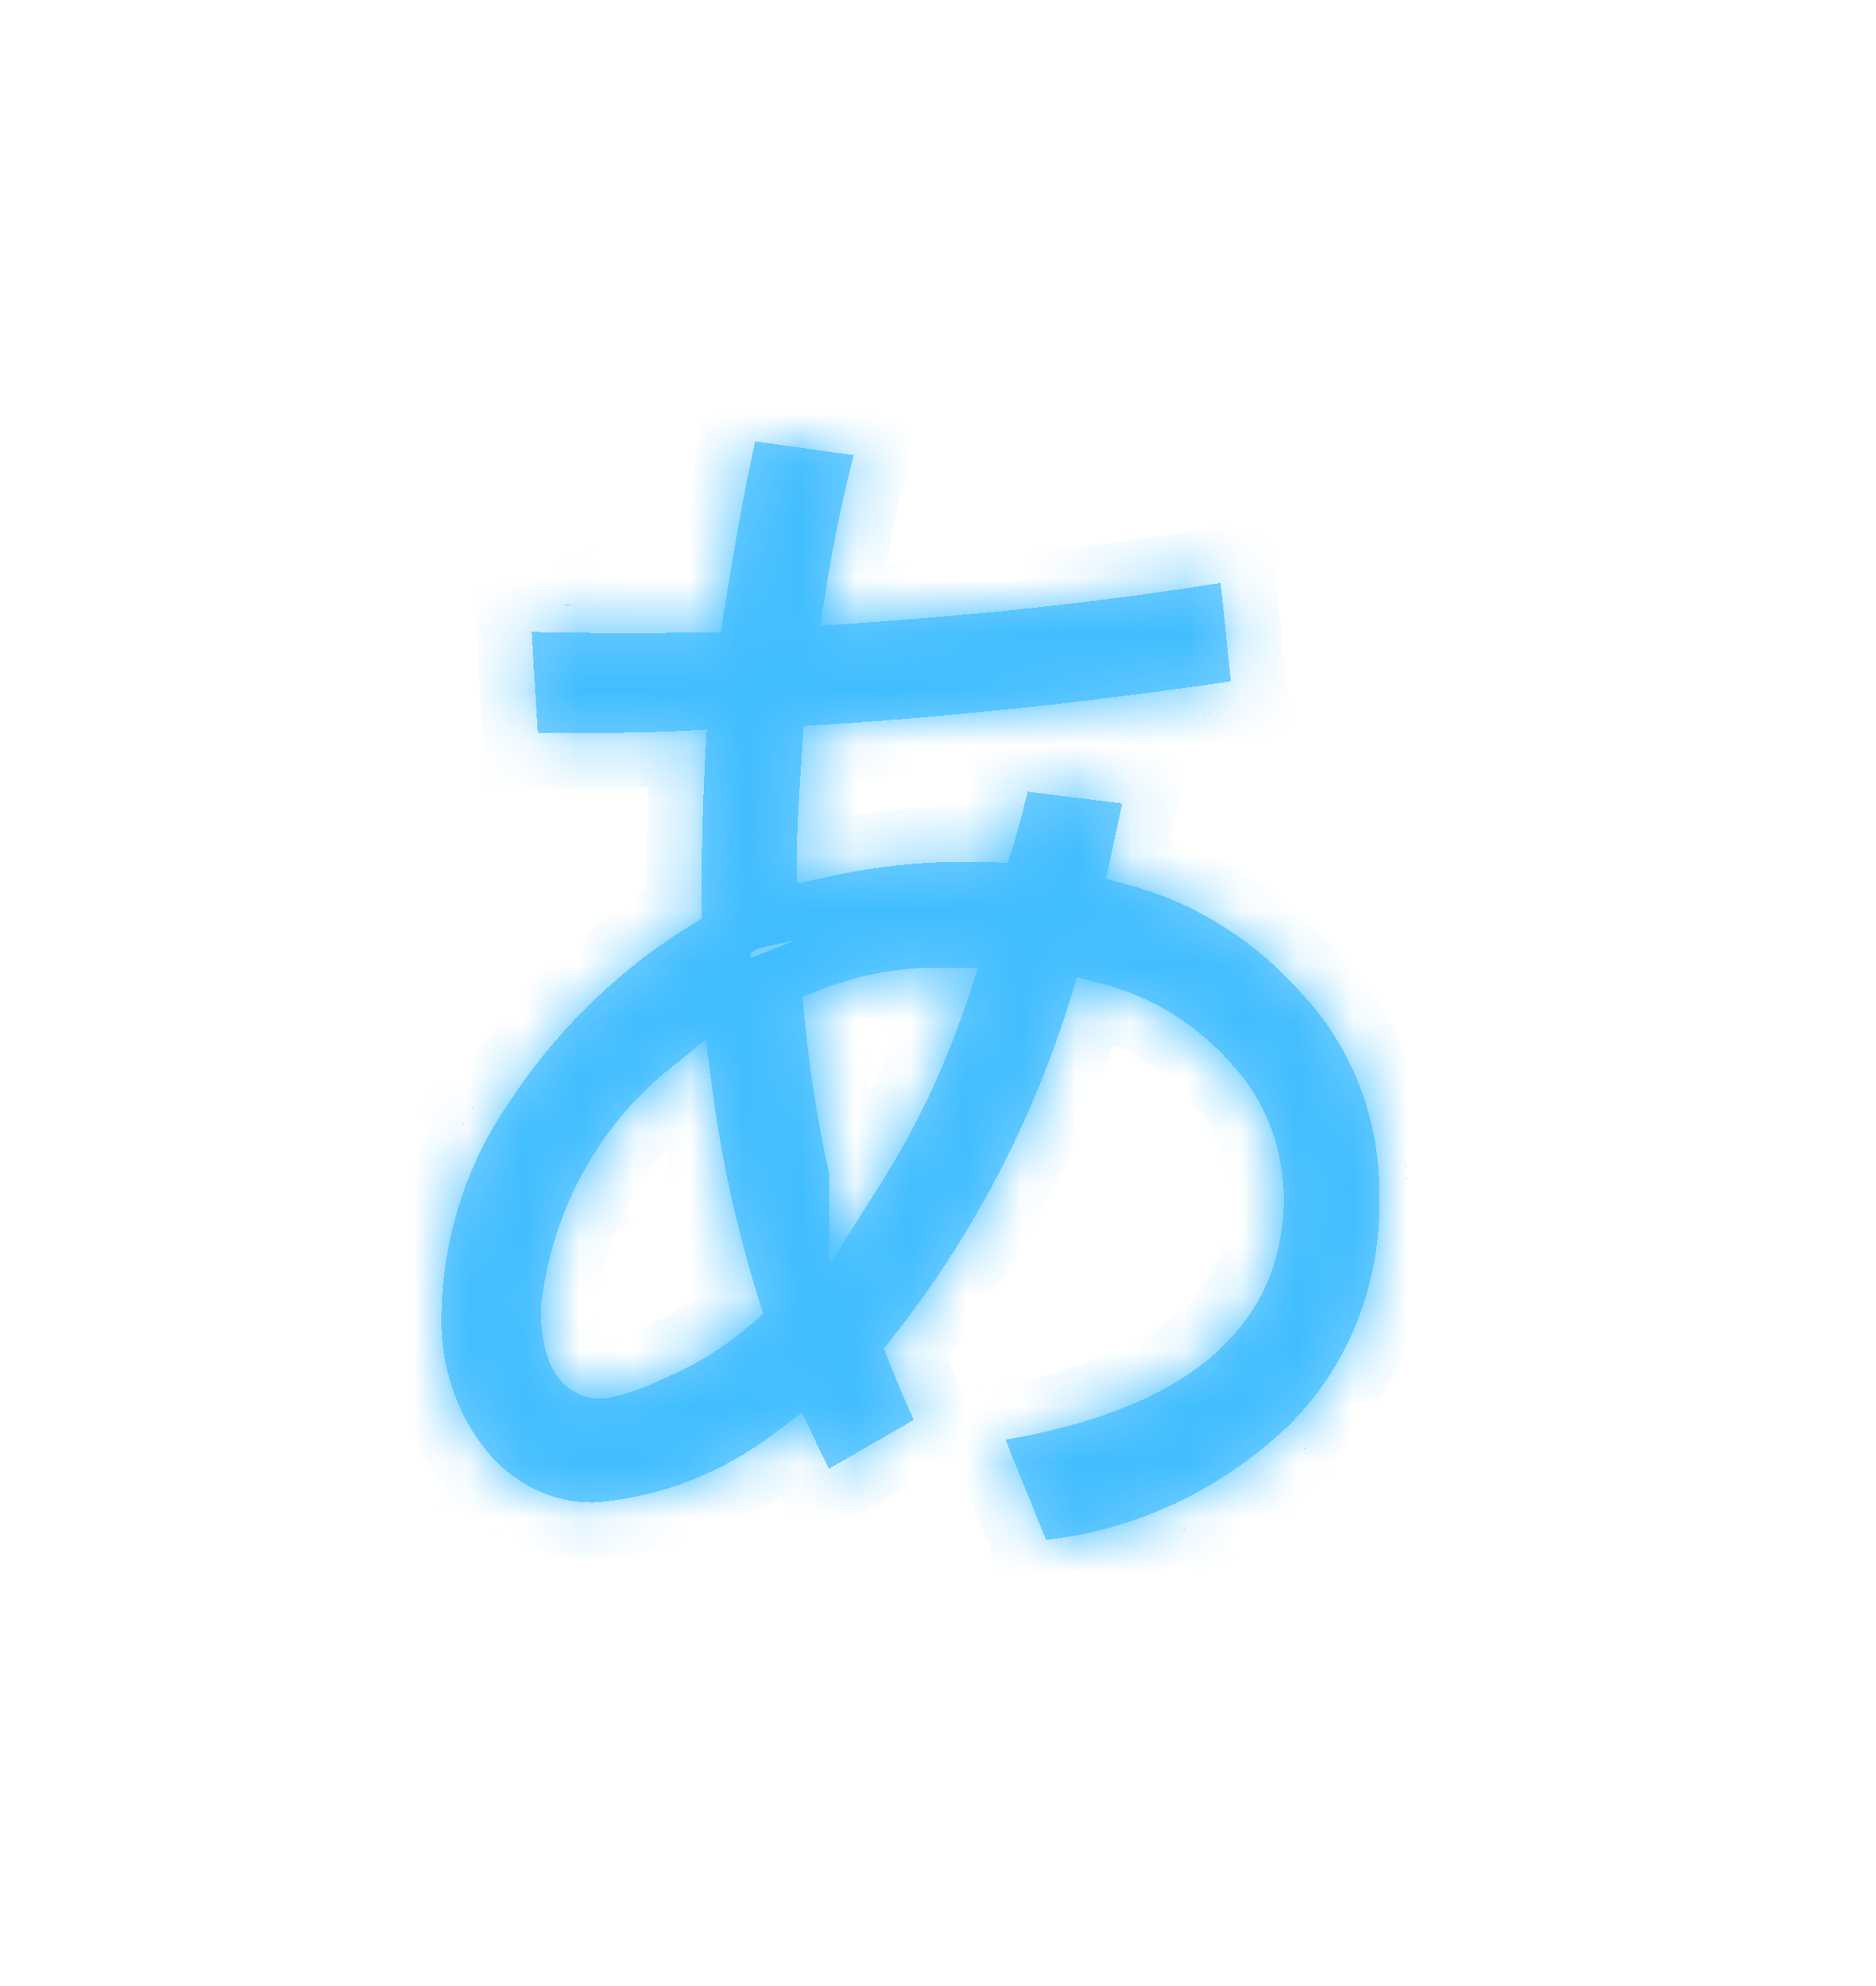 <?xml version="1.0" encoding="utf-8"?>
<svg xmlns="http://www.w3.org/2000/svg" fill="none" height="100%" overflow="visible" preserveAspectRatio="none" style="display: block;" viewBox="0 0 34 36" width="100%">
<g filter="url(#filter0_d_0_1207)" id="Subtract">
<mask fill="white" id="path-1-inside-1_0_1207">
<path d="M13.257 23.651C13.202 23.698 13.147 23.744 13.091 23.788L12.92 23.917C12.978 23.875 13.035 23.832 13.091 23.788L13.257 23.651Z"/>
<path d="M10.754 22.01L10.857 21.78C10.817 21.864 10.779 21.949 10.743 22.035C10.747 22.027 10.75 22.018 10.754 22.01Z"/>
<path clip-rule="evenodd" d="M15.473 8.25C15.264 9.064 15.093 9.89 14.963 10.723L14.866 11.341L15.49 11.299C17.93 11.133 20.13 10.889 22.123 10.565L22.308 12.35C19.84 12.713 17.411 12.976 15.002 13.133L14.562 13.162L14.535 13.601C14.492 14.294 14.445 14.907 14.445 15.395V16.015L15.052 15.883C15.984 15.681 16.934 15.595 17.884 15.626L18.265 15.639L18.378 15.275C18.461 15.008 18.542 14.7 18.623 14.351L20.34 14.563L20.145 15.466L20.045 15.929L20.501 16.054C21.696 16.382 22.784 17.075 23.633 18.055L23.638 18.06L23.643 18.065C24.08 18.541 24.427 19.109 24.661 19.735C24.895 20.362 25.01 21.034 24.999 21.711V21.727C25.012 22.508 24.869 23.283 24.58 23.997C24.292 24.709 23.866 25.344 23.334 25.859C22.102 27.024 20.571 27.736 18.958 27.912L18.223 26.098C19.708 25.839 20.9 25.402 21.755 24.754C22.753 23.997 23.267 22.971 23.267 21.719C23.265 20.888 22.982 20.081 22.466 19.452L22.359 19.329C21.725 18.593 20.899 18.07 19.98 17.834L19.521 17.716L19.379 18.169C18.683 20.386 17.602 22.439 16.197 24.218L16.02 24.442L16.124 24.709C16.259 25.057 16.406 25.4 16.562 25.737L15.026 26.623C14.934 26.447 14.859 26.294 14.799 26.165L14.538 25.602L14.043 25.977C13.069 26.717 11.929 27.151 10.748 27.235C10.39 27.237 10.035 27.158 9.705 27C9.371 26.84 9.069 26.602 8.821 26.302C8.269 25.625 7.973 24.739 8.002 23.825V23.818C8.026 22.47 8.433 21.165 9.162 20.079L9.166 20.072C10.034 18.729 11.165 17.612 12.476 16.799L12.713 16.652V16.374C12.713 15.496 12.734 14.633 12.778 13.777L12.807 13.225L12.254 13.253C11.736 13.279 10.902 13.291 9.748 13.294L9.634 11.455C10.576 11.478 11.579 11.482 12.643 11.465L13.062 11.458L13.129 11.043C13.331 9.771 13.518 8.758 13.687 8L15.473 8.25ZM12.098 19.405C11.467 19.916 10.94 20.557 10.547 21.288C10.154 22.019 9.902 22.825 9.805 23.66L9.802 23.689V23.718C9.802 24.124 9.853 24.506 10.01 24.804C10.092 24.96 10.21 25.103 10.372 25.206C10.537 25.31 10.719 25.355 10.901 25.355H10.952L11.002 25.345C11.359 25.271 11.706 25.151 12.034 24.985C12.593 24.752 13.115 24.431 13.582 24.031L13.832 23.817L13.734 23.503C13.353 22.275 13.076 21.011 12.908 19.729L12.792 18.842L12.098 19.405ZM17.041 17.541C16.31 17.531 15.582 17.664 14.896 17.932L14.546 18.068L14.581 18.443C14.669 19.392 14.818 20.334 15.024 21.262V22.936L15.945 21.481C16.592 20.462 17.117 19.359 17.508 18.2L17.728 17.55L17.041 17.541Z" fill-rule="evenodd"/>
<path d="M21.956 27.479C21.854 27.535 21.75 27.589 21.646 27.641L21.328 27.788C21.434 27.741 21.541 27.692 21.646 27.641L21.956 27.479Z"/>
<path d="M23.678 26.223C23.327 26.554 22.953 26.852 22.56 27.113C22.658 27.048 22.754 26.981 22.85 26.911C23.137 26.701 23.415 26.471 23.678 26.223Z"/>
<path d="M8.548 26.75C8.61 26.817 8.675 26.88 8.741 26.941C8.716 26.919 8.691 26.896 8.667 26.872L8.548 26.75Z"/>
<path d="M25.414 20.619C25.461 20.89 25.489 21.165 25.497 21.441L25.499 21.719C25.502 21.534 25.496 21.349 25.482 21.166C25.474 21.074 25.465 20.983 25.454 20.892C25.443 20.801 25.43 20.709 25.414 20.619Z"/>
<path d="M8.604 20.023C8.491 20.204 8.389 20.39 8.293 20.581C8.349 20.469 8.407 20.358 8.469 20.249L8.604 20.023Z"/>
<path d="M22.855 12.775C22.493 12.831 22.131 12.883 21.77 12.934C21.801 12.929 21.833 12.925 21.865 12.921L22.855 12.775Z"/>
<path d="M9.102 10.94C9.646 10.959 10.213 10.971 10.802 10.975L9.935 10.963C9.651 10.957 9.374 10.95 9.102 10.94Z"/>
</mask>
<path d="M13.257 23.651C13.202 23.698 13.147 23.744 13.091 23.788L12.92 23.917C12.978 23.875 13.035 23.832 13.091 23.788L13.257 23.651Z" fill="#41BDFF" fill-opacity="0.7" shape-rendering="crispEdges"/>
<path d="M10.754 22.01L10.857 21.78C10.817 21.864 10.779 21.949 10.743 22.035C10.747 22.027 10.75 22.018 10.754 22.01Z" fill="#41BDFF" fill-opacity="0.7" shape-rendering="crispEdges"/>
<path clip-rule="evenodd" d="M15.473 8.25C15.264 9.064 15.093 9.89 14.963 10.723L14.866 11.341L15.49 11.299C17.93 11.133 20.13 10.889 22.123 10.565L22.308 12.35C19.84 12.713 17.411 12.976 15.002 13.133L14.562 13.162L14.535 13.601C14.492 14.294 14.445 14.907 14.445 15.395V16.015L15.052 15.883C15.984 15.681 16.934 15.595 17.884 15.626L18.265 15.639L18.378 15.275C18.461 15.008 18.542 14.7 18.623 14.351L20.34 14.563L20.145 15.466L20.045 15.929L20.501 16.054C21.696 16.382 22.784 17.075 23.633 18.055L23.638 18.06L23.643 18.065C24.08 18.541 24.427 19.109 24.661 19.735C24.895 20.362 25.01 21.034 24.999 21.711V21.727C25.012 22.508 24.869 23.283 24.58 23.997C24.292 24.709 23.866 25.344 23.334 25.859C22.102 27.024 20.571 27.736 18.958 27.912L18.223 26.098C19.708 25.839 20.9 25.402 21.755 24.754C22.753 23.997 23.267 22.971 23.267 21.719C23.265 20.888 22.982 20.081 22.466 19.452L22.359 19.329C21.725 18.593 20.899 18.07 19.98 17.834L19.521 17.716L19.379 18.169C18.683 20.386 17.602 22.439 16.197 24.218L16.02 24.442L16.124 24.709C16.259 25.057 16.406 25.4 16.562 25.737L15.026 26.623C14.934 26.447 14.859 26.294 14.799 26.165L14.538 25.602L14.043 25.977C13.069 26.717 11.929 27.151 10.748 27.235C10.39 27.237 10.035 27.158 9.705 27C9.371 26.84 9.069 26.602 8.821 26.302C8.269 25.625 7.973 24.739 8.002 23.825V23.818C8.026 22.47 8.433 21.165 9.162 20.079L9.166 20.072C10.034 18.729 11.165 17.612 12.476 16.799L12.713 16.652V16.374C12.713 15.496 12.734 14.633 12.778 13.777L12.807 13.225L12.254 13.253C11.736 13.279 10.902 13.291 9.748 13.294L9.634 11.455C10.576 11.478 11.579 11.482 12.643 11.465L13.062 11.458L13.129 11.043C13.331 9.771 13.518 8.758 13.687 8L15.473 8.25ZM12.098 19.405C11.467 19.916 10.94 20.557 10.547 21.288C10.154 22.019 9.902 22.825 9.805 23.66L9.802 23.689V23.718C9.802 24.124 9.853 24.506 10.01 24.804C10.092 24.96 10.21 25.103 10.372 25.206C10.537 25.31 10.719 25.355 10.901 25.355H10.952L11.002 25.345C11.359 25.271 11.706 25.151 12.034 24.985C12.593 24.752 13.115 24.431 13.582 24.031L13.832 23.817L13.734 23.503C13.353 22.275 13.076 21.011 12.908 19.729L12.792 18.842L12.098 19.405ZM17.041 17.541C16.31 17.531 15.582 17.664 14.896 17.932L14.546 18.068L14.581 18.443C14.669 19.392 14.818 20.334 15.024 21.262V22.936L15.945 21.481C16.592 20.462 17.117 19.359 17.508 18.2L17.728 17.55L17.041 17.541Z" fill="#41BDFF" fill-opacity="0.7" fill-rule="evenodd" shape-rendering="crispEdges"/>
<path d="M21.956 27.479C21.854 27.535 21.75 27.589 21.646 27.641L21.328 27.788C21.434 27.741 21.541 27.692 21.646 27.641L21.956 27.479Z" fill="#41BDFF" fill-opacity="0.7" shape-rendering="crispEdges"/>
<path d="M23.678 26.223C23.327 26.554 22.953 26.852 22.56 27.113C22.658 27.048 22.754 26.981 22.85 26.911C23.137 26.701 23.415 26.471 23.678 26.223Z" fill="#41BDFF" fill-opacity="0.7" shape-rendering="crispEdges"/>
<path d="M8.548 26.75C8.61 26.817 8.675 26.88 8.741 26.941C8.716 26.919 8.691 26.896 8.667 26.872L8.548 26.75Z" fill="#41BDFF" fill-opacity="0.7" shape-rendering="crispEdges"/>
<path d="M25.414 20.619C25.461 20.89 25.489 21.165 25.497 21.441L25.499 21.719C25.502 21.534 25.496 21.349 25.482 21.166C25.474 21.074 25.465 20.983 25.454 20.892C25.443 20.801 25.43 20.709 25.414 20.619Z" fill="#41BDFF" fill-opacity="0.7" shape-rendering="crispEdges"/>
<path d="M8.604 20.023C8.491 20.204 8.389 20.39 8.293 20.581C8.349 20.469 8.407 20.358 8.469 20.249L8.604 20.023Z" fill="#41BDFF" fill-opacity="0.7" shape-rendering="crispEdges"/>
<path d="M22.855 12.775C22.493 12.831 22.131 12.883 21.77 12.934C21.801 12.929 21.833 12.925 21.865 12.921L22.855 12.775Z" fill="#41BDFF" fill-opacity="0.7" shape-rendering="crispEdges"/>
<path d="M9.102 10.94C9.646 10.959 10.213 10.971 10.802 10.975L9.935 10.963C9.651 10.957 9.374 10.95 9.102 10.94Z" fill="#41BDFF" fill-opacity="0.7" shape-rendering="crispEdges"/>
<path d="M10.351 23.378L10.843 23.463L10.843 23.463L10.351 23.378ZM23.985 25.896L23.611 25.565C23.515 25.674 23.424 25.773 23.33 25.863L23.678 26.223L24.025 26.582C24.146 26.465 24.257 26.344 24.36 26.228L23.985 25.896ZM18.728 25.489L18.62 25.001C18.55 25.017 18.498 25.025 18.404 25.044L18.503 25.534L18.602 26.024C18.66 26.013 18.758 25.995 18.836 25.977L18.728 25.489ZM19.257 25.358L19.125 24.876C19.117 24.878 19.108 24.881 19.09 24.885C19.075 24.888 19.052 24.894 19.027 24.9L19.154 25.384L19.281 25.867C19.291 25.865 19.302 25.862 19.321 25.858C19.338 25.854 19.363 25.848 19.389 25.841L19.257 25.358ZM19.777 25.201L19.618 24.727C19.621 24.726 19.622 24.726 19.611 24.729C19.605 24.731 19.586 24.736 19.566 24.743L19.723 25.218L19.879 25.693C19.878 25.693 19.877 25.693 19.889 25.69C19.897 25.688 19.916 25.682 19.937 25.675L19.777 25.201ZM20.253 25.023L20.062 24.56C20.027 24.575 19.993 24.589 19.959 24.602L20.142 25.067L20.325 25.533C20.365 25.517 20.405 25.501 20.444 25.485L20.253 25.023ZM20.439 24.942L20.234 24.486C20.229 24.489 20.224 24.491 20.22 24.493C20.216 24.494 20.212 24.496 20.211 24.497C20.206 24.499 20.207 24.499 20.209 24.498L20.411 24.955L20.613 25.412C20.625 25.407 20.635 25.402 20.639 25.401C20.645 25.398 20.644 25.398 20.643 25.399L20.439 24.942ZM20.646 24.846L20.425 24.397C20.419 24.4 20.413 24.403 20.41 24.404C20.407 24.406 20.407 24.406 20.407 24.406L20.626 24.855L20.845 25.305C20.852 25.302 20.858 25.299 20.861 25.297C20.865 25.295 20.866 25.294 20.866 25.294L20.646 24.846ZM10.718 24.822L10.897 24.355C10.886 24.351 10.878 24.348 10.873 24.347C10.87 24.346 10.868 24.345 10.867 24.345C10.866 24.345 10.866 24.344 10.865 24.344C10.865 24.344 10.865 24.344 10.865 24.344C10.865 24.344 10.865 24.344 10.866 24.344C10.866 24.345 10.867 24.345 10.867 24.345C10.869 24.345 10.871 24.346 10.874 24.347C10.879 24.349 10.888 24.352 10.898 24.357L10.701 24.816L10.504 25.276C10.517 25.282 10.529 25.286 10.537 25.289C10.545 25.292 10.552 25.294 10.554 25.295C10.555 25.295 10.555 25.295 10.556 25.295C10.556 25.295 10.556 25.295 10.556 25.295C10.556 25.296 10.556 25.295 10.555 25.295C10.552 25.294 10.547 25.292 10.539 25.289L10.718 24.822ZM11.341 24.734L11.179 24.261C11.135 24.276 11.09 24.29 11.043 24.304L11.183 24.784L11.322 25.264C11.382 25.247 11.442 25.228 11.502 25.207L11.341 24.734ZM10.612 24.764L10.911 24.363C10.902 24.356 10.894 24.351 10.89 24.348C10.887 24.346 10.886 24.345 10.885 24.344C10.884 24.343 10.884 24.343 10.883 24.343C10.883 24.343 10.883 24.343 10.883 24.343C10.883 24.343 10.884 24.343 10.885 24.344C10.886 24.345 10.888 24.347 10.891 24.348C10.895 24.352 10.903 24.357 10.912 24.365L10.592 24.749L10.272 25.133C10.295 25.152 10.316 25.166 10.321 25.17C10.323 25.171 10.324 25.172 10.325 25.173C10.325 25.173 10.325 25.173 10.325 25.172C10.324 25.172 10.319 25.169 10.314 25.165L10.612 24.764ZM10.558 24.717L10.913 24.365C10.909 24.361 10.906 24.358 10.904 24.357C10.903 24.356 10.903 24.355 10.902 24.354C10.902 24.354 10.902 24.354 10.901 24.354C10.901 24.353 10.902 24.355 10.904 24.356C10.906 24.358 10.909 24.361 10.913 24.365L10.546 24.705L10.179 25.045C10.19 25.056 10.199 25.065 10.202 25.069C10.203 25.069 10.204 25.07 10.204 25.071C10.205 25.071 10.205 25.071 10.205 25.071C10.205 25.071 10.205 25.071 10.205 25.071C10.205 25.071 10.205 25.071 10.205 25.071C10.205 25.071 10.204 25.071 10.204 25.07C10.204 25.07 10.203 25.069 10.202 25.068L10.558 24.717ZM10.516 24.668L10.911 24.361C10.905 24.354 10.899 24.347 10.896 24.343C10.895 24.342 10.893 24.34 10.893 24.339C10.892 24.339 10.892 24.338 10.892 24.338C10.891 24.337 10.891 24.337 10.891 24.337C10.891 24.337 10.893 24.339 10.895 24.343C10.898 24.346 10.903 24.352 10.908 24.359L10.503 24.652L10.098 24.945C10.105 24.956 10.112 24.964 10.117 24.97C10.122 24.976 10.126 24.981 10.127 24.983C10.128 24.984 10.128 24.984 10.129 24.985C10.129 24.985 10.129 24.985 10.129 24.985C10.13 24.986 10.129 24.985 10.129 24.985C10.128 24.983 10.125 24.98 10.121 24.974L10.516 24.668ZM21.057 24.621L20.798 24.193C20.76 24.216 20.762 24.216 20.742 24.228L20.994 24.659L21.247 25.091C21.269 25.078 21.312 25.051 21.315 25.049L21.057 24.621ZM10.479 24.615L10.903 24.351C10.9 24.346 10.898 24.343 10.897 24.341L10.459 24.582L10.021 24.823C10.032 24.844 10.044 24.863 10.054 24.88L10.479 24.615ZM10.444 24.555L10.892 24.331C10.893 24.334 10.894 24.336 10.893 24.333C10.892 24.331 10.891 24.33 10.89 24.327C10.889 24.325 10.887 24.321 10.885 24.317L10.429 24.52L9.972 24.724C9.973 24.726 9.985 24.754 9.997 24.778L10.444 24.555ZM21.223 24.517L20.947 24.1C20.933 24.109 20.919 24.118 20.9 24.13L21.17 24.551L21.44 24.971C21.457 24.961 21.478 24.947 21.499 24.933L21.223 24.517ZM10.38 24.388L10.859 24.246C10.86 24.248 10.859 24.246 10.857 24.235C10.856 24.229 10.854 24.223 10.852 24.215C10.851 24.207 10.849 24.197 10.846 24.186L10.358 24.296L9.871 24.406C9.872 24.411 9.886 24.48 9.901 24.53L10.38 24.388ZM21.551 24.276L21.236 23.888C21.23 23.893 21.224 23.898 21.22 23.901C21.216 23.905 21.212 23.908 21.21 23.91C21.205 23.914 21.207 23.913 21.21 23.91L21.521 24.302L21.831 24.694C21.845 24.683 21.857 24.672 21.861 24.669C21.868 24.663 21.867 24.664 21.865 24.665L21.551 24.276ZM10.302 23.718H9.802C9.802 23.918 9.815 24.105 9.843 24.274L10.336 24.193L10.829 24.112C10.812 24.008 10.802 23.877 10.802 23.718H10.302ZM21.697 24.151L21.364 23.779C21.352 23.789 21.341 23.799 21.337 23.803C21.331 23.809 21.331 23.809 21.333 23.808L21.661 24.185L21.99 24.561C22.003 24.55 22.015 24.538 22.021 24.533C22.025 24.529 22.027 24.528 22.029 24.526C22.03 24.524 22.031 24.524 22.031 24.524L21.697 24.151ZM21.855 24.002L21.5 23.65C21.487 23.663 21.474 23.676 21.455 23.695L21.803 24.054L22.151 24.413C22.167 24.397 22.189 24.376 22.211 24.354L21.855 24.002ZM21.97 23.881L21.598 23.547C21.59 23.555 21.583 23.563 21.569 23.578L21.937 23.917L22.304 24.256C22.312 24.247 22.328 24.231 22.342 24.215L21.97 23.881ZM22.107 23.718L21.713 23.409C21.703 23.422 21.692 23.435 21.674 23.457L22.06 23.775L22.446 24.093C22.459 24.077 22.48 24.052 22.5 24.027L22.107 23.718ZM22.226 23.556L21.813 23.273C21.797 23.296 21.779 23.321 21.756 23.352L22.157 23.65L22.559 23.948C22.582 23.917 22.61 23.879 22.638 23.838L22.226 23.556ZM22.312 23.422L21.886 23.161C21.876 23.177 21.869 23.187 21.849 23.218L22.269 23.49L22.688 23.762C22.697 23.748 22.72 23.713 22.739 23.683L22.312 23.422ZM22.421 23.229L21.976 23C21.96 23.032 21.944 23.062 21.928 23.09L22.363 23.336L22.799 23.582C22.823 23.539 22.845 23.497 22.866 23.457L22.421 23.229ZM22.48 23.105L22.026 22.898C22.013 22.925 22.008 22.938 22 22.952L22.45 23.171L22.9 23.389C22.914 23.361 22.928 23.33 22.935 23.313L22.48 23.105ZM10.414 23.065L10.902 23.175C10.915 23.116 10.928 23.062 10.941 23.009L10.457 22.885L9.973 22.76C9.955 22.828 9.94 22.894 9.926 22.955L10.414 23.065ZM22.62 22.735L22.142 22.589C22.131 22.626 22.121 22.656 22.112 22.683L22.584 22.848L23.056 23.012C23.073 22.965 23.087 22.92 23.098 22.881L22.62 22.735ZM10.476 22.818L10.958 22.948C10.974 22.89 10.987 22.842 11.001 22.794L10.523 22.65L10.044 22.507C10.024 22.57 10.008 22.634 9.993 22.688L10.476 22.818ZM10.557 22.538L11.033 22.691C11.049 22.64 11.068 22.588 11.089 22.527L10.618 22.359L10.147 22.192C10.127 22.25 10.103 22.317 10.081 22.385L10.557 22.538ZM10.743 22.035L10.283 21.841C10.246 21.928 10.212 22.016 10.18 22.101L10.649 22.275L11.117 22.45C11.145 22.374 11.174 22.3 11.204 22.229L10.743 22.035ZM22.753 21.441L22.255 21.486C22.259 21.534 22.261 21.585 22.263 21.651L22.763 21.637L23.262 21.623C23.261 21.558 23.258 21.479 23.251 21.397L22.753 21.441ZM22.716 21.166L22.224 21.254C22.233 21.305 22.24 21.36 22.247 21.427L22.744 21.371L23.241 21.315C23.233 21.244 23.223 21.162 23.208 21.078L22.716 21.166ZM22.658 20.91L22.175 21.039C22.188 21.088 22.2 21.14 22.211 21.195L22.701 21.096L23.191 20.996C23.177 20.927 23.161 20.855 23.141 20.781L22.658 20.91ZM22.582 20.668L22.111 20.836C22.128 20.882 22.142 20.927 22.155 20.971L22.635 20.829L23.114 20.687C23.095 20.623 23.075 20.561 23.053 20.5L22.582 20.668ZM22.485 20.428L22.03 20.634C22.046 20.67 22.062 20.706 22.077 20.744L22.541 20.559L23.005 20.373C22.985 20.323 22.964 20.272 22.941 20.221L22.485 20.428ZM22.342 20.15L21.91 20.403C21.941 20.455 21.967 20.503 21.99 20.549L22.438 20.325L22.885 20.102C22.848 20.029 22.81 19.96 22.773 19.898L22.342 20.15ZM16.435 10.727L16.081 10.374L16.08 10.375L16.434 10.729L16.787 11.082L16.788 11.081L16.435 10.727ZM10.351 23.378L10.843 23.463C10.854 23.402 10.866 23.34 10.88 23.273L10.391 23.171L9.901 23.069C9.886 23.14 9.871 23.215 9.858 23.293L10.351 23.378ZM10.351 23.378L9.858 23.293C9.857 23.297 9.856 23.301 9.854 23.312C9.853 23.321 9.85 23.335 9.847 23.351L10.341 23.432L10.834 23.512C10.84 23.478 10.833 23.524 10.843 23.463L10.351 23.378ZM15.473 8.25L16.441 8.498L16.719 7.415L15.611 7.26L15.473 8.25ZM14.963 10.723L15.951 10.877L15.951 10.877L14.963 10.723ZM14.866 11.341L13.878 11.186L13.685 12.423L14.933 12.339L14.866 11.341ZM15.49 11.299L15.557 12.297L15.558 12.296L15.49 11.299ZM22.123 10.565L23.118 10.462L23.009 9.407L21.962 9.577L22.123 10.565ZM22.308 12.35L22.453 13.339L23.401 13.199L23.302 12.247L22.308 12.35ZM15.002 13.133L14.937 12.135L14.935 12.135L15.002 13.133ZM14.562 13.162L14.496 12.164L13.619 12.223L13.565 13.1L14.562 13.162ZM14.535 13.601L15.533 13.663L15.533 13.663L14.535 13.601ZM14.445 15.395L13.445 15.395V15.395H14.445ZM14.445 16.015H13.445V17.255L14.658 16.992L14.445 16.015ZM15.052 15.883L14.84 14.905L14.839 14.906L15.052 15.883ZM17.884 15.626L17.917 14.627L17.917 14.627L17.884 15.626ZM18.265 15.639L18.231 16.638L18.993 16.663L19.219 15.936L18.265 15.639ZM18.378 15.275L19.333 15.573L19.333 15.573L18.378 15.275ZM18.623 14.351L18.746 13.358L17.853 13.247L17.649 14.124L18.623 14.351ZM20.34 14.563L21.317 14.775L21.549 13.706L20.463 13.571L20.34 14.563ZM20.145 15.466L19.167 15.254L19.167 15.255L20.145 15.466ZM20.045 15.929L19.067 15.718L18.868 16.643L19.781 16.893L20.045 15.929ZM20.501 16.054L20.766 15.089L20.765 15.089L20.501 16.054ZM23.633 18.055L22.877 18.71L22.901 18.737L22.926 18.762L23.633 18.055ZM23.638 18.06L24.406 17.419L24.377 17.384L24.345 17.352L23.638 18.06ZM23.643 18.065L22.874 18.706L22.89 18.724L22.907 18.742L23.643 18.065ZM24.661 19.735L25.598 19.386L25.598 19.386L24.661 19.735ZM24.999 21.711L23.999 21.695L23.999 21.703V21.711H24.999ZM24.999 21.727H23.999V21.735L23.999 21.743L24.999 21.727ZM24.58 23.997L25.507 24.372L25.507 24.372L24.58 23.997ZM23.334 25.859L24.021 26.586L24.03 26.578L23.334 25.859ZM18.958 27.912L18.031 28.288L18.315 28.988L19.066 28.906L18.958 27.912ZM18.223 26.098L18.051 25.113L16.831 25.325L17.296 26.473L18.223 26.098ZM21.755 24.754L22.359 25.551L22.359 25.551L21.755 24.754ZM23.267 21.719L24.267 21.719L24.267 21.717L23.267 21.719ZM22.466 19.452L23.239 18.818L23.231 18.808L23.222 18.798L22.466 19.452ZM22.359 19.329L21.602 19.982L21.603 19.983L22.359 19.329ZM19.98 17.834L19.732 18.802L19.732 18.803L19.98 17.834ZM19.521 17.716L19.769 16.747L18.849 16.511L18.566 17.418L19.521 17.716ZM19.379 18.169L20.333 18.468L20.333 18.467L19.379 18.169ZM16.197 24.218L16.982 24.838L16.982 24.838L16.197 24.218ZM16.02 24.442L15.235 23.822L14.879 24.272L15.088 24.807L16.02 24.442ZM16.124 24.709L17.056 24.346L17.055 24.344L16.124 24.709ZM16.562 25.737L17.061 26.604L17.852 26.147L17.47 25.318L16.562 25.737ZM15.026 26.623L14.141 27.087L14.624 28.009L15.526 27.489L15.026 26.623ZM14.799 26.165L13.891 26.585L13.892 26.586L14.799 26.165ZM14.538 25.602L15.446 25.182L14.924 24.053L13.933 24.805L14.538 25.602ZM14.043 25.977L13.438 25.181L13.438 25.181L14.043 25.977ZM10.748 27.235L10.752 28.235L10.786 28.235L10.82 28.233L10.748 27.235ZM9.705 27L9.274 27.902L9.274 27.902L9.705 27ZM8.821 26.302L8.046 26.934L8.05 26.938L8.821 26.302ZM8.002 23.825L9.001 23.857L9.002 23.841V23.825H8.002ZM8.002 23.818L7.002 23.8L7.002 23.809V23.818H8.002ZM9.162 20.079L9.992 20.636L10.012 20.607L10.03 20.575L9.162 20.079ZM9.166 20.072L8.326 19.529L8.311 19.552L8.298 19.576L9.166 20.072ZM12.476 16.799L11.95 15.948L11.949 15.949L12.476 16.799ZM12.713 16.652L13.238 17.503L13.713 17.21V16.652H12.713ZM12.778 13.777L13.777 13.829L13.777 13.829L12.778 13.777ZM12.807 13.225L13.805 13.276L13.862 12.169L12.755 12.226L12.807 13.225ZM12.254 13.253L12.304 14.252L12.305 14.252L12.254 13.253ZM9.748 13.294L8.75 13.356L8.808 14.296L9.751 14.294L9.748 13.294ZM9.634 11.455L9.658 10.455L8.568 10.429L8.636 11.517L9.634 11.455ZM12.643 11.465L12.626 10.465L12.626 10.465L12.643 11.465ZM13.062 11.458L13.079 12.458L13.918 12.444L14.05 11.616L13.062 11.458ZM13.129 11.043L14.116 11.201L14.117 11.2L13.129 11.043ZM13.687 8L13.825 7.01L12.911 6.882L12.71 7.783L13.687 8ZM21.956 27.479L22.437 28.355L21.493 26.592L21.956 27.479ZM21.328 27.788L20.907 26.881L21.731 28.703L21.328 27.788ZM23.678 26.223L24.365 26.949L22.991 25.496L23.678 26.223ZM22.56 27.113L22.005 26.281L23.114 27.946L22.56 27.113ZM22.85 26.911L23.439 27.719L23.439 27.719L22.85 26.911ZM8.548 26.75L9.264 26.052L7.811 27.426L8.548 26.75ZM8.741 26.941L8.065 27.678L9.418 26.205L8.741 26.941ZM8.667 26.872L7.951 27.57L7.959 27.578L7.967 27.586L8.667 26.872ZM12.098 19.405L12.727 20.182L12.728 20.182L12.098 19.405ZM10.547 21.288L9.666 20.814L9.666 20.814L10.547 21.288ZM9.805 23.66L8.811 23.545L8.81 23.553L8.81 23.561L9.805 23.66ZM9.802 23.689L8.807 23.59L8.802 23.64V23.689H9.802ZM10.01 24.804L9.125 25.27L9.125 25.27L10.01 24.804ZM10.372 25.206L9.837 26.051L9.837 26.051L10.372 25.206ZM10.901 25.355L10.901 26.355H10.901V25.355ZM10.952 25.355V26.355H11.059L11.163 26.333L10.952 25.355ZM11.002 25.345L10.801 24.365L10.791 24.367L11.002 25.345ZM12.034 24.985L11.649 24.063L11.616 24.076L11.584 24.093L12.034 24.985ZM13.582 24.031L14.232 24.791L14.232 24.791L13.582 24.031ZM13.832 23.817L14.482 24.577L14.982 24.149L14.787 23.521L13.832 23.817ZM13.734 23.503L14.689 23.206L14.689 23.206L13.734 23.503ZM12.908 19.729L13.9 19.599L13.9 19.599L12.908 19.729ZM12.792 18.842L13.784 18.712L13.551 16.938L12.162 18.065L12.792 18.842ZM13.257 23.651L13.907 24.411L12.621 22.879L13.257 23.651ZM12.92 23.917L12.318 23.119L13.508 24.726L12.92 23.917ZM17.041 17.541L17.028 18.541L17.028 18.541L17.041 17.541ZM14.896 17.932L15.26 18.863L15.26 18.863L14.896 17.932ZM14.546 18.068L14.183 17.137L13.48 17.411L13.55 18.162L14.546 18.068ZM14.581 18.443L15.577 18.351L15.577 18.35L14.581 18.443ZM15.024 21.262H16.023V21.152L16 21.045L15.024 21.262ZM15.024 22.936H14.024V26.383L15.868 23.472L15.024 22.936ZM15.945 21.481L15.101 20.946L15.101 20.946L15.945 21.481ZM17.508 18.2L16.561 17.88L16.56 17.88L17.508 18.2ZM17.728 17.55L18.675 17.87L19.115 16.567L17.74 16.55L17.728 17.55ZM25.414 20.619L26.4 20.45L24.428 20.788L25.414 20.619ZM25.497 21.441L26.497 21.434L26.497 21.422L26.497 21.411L25.497 21.441ZM25.499 21.719L24.499 21.726L26.499 21.734L25.499 21.719ZM25.482 21.166L24.485 21.243L24.485 21.243L25.482 21.166ZM25.454 20.892L26.447 20.768L26.447 20.768L25.454 20.892ZM8.604 20.023L9.463 20.534L7.753 19.496L8.604 20.023ZM8.293 20.581L7.399 20.132L9.187 21.03L8.293 20.581ZM8.469 20.249L7.609 19.738L7.604 19.746L7.6 19.755L8.469 20.249ZM22.855 12.775L23.006 13.764L22.71 11.786L22.855 12.775ZM21.77 12.934L21.63 11.943L21.909 13.924L21.77 12.934ZM21.865 12.921L22.006 13.911L22.011 13.91L21.865 12.921ZM10.802 10.975L10.795 11.975L10.815 9.975L10.802 10.975ZM9.935 10.963L9.915 11.963L9.921 11.963L9.935 10.963ZM10.754 22.01L9.842 21.599L9.838 21.608L9.834 21.617L10.754 22.01ZM10.857 21.78L11.769 22.191L9.955 21.349L10.857 21.78ZM15.473 8.25L14.504 8.002C14.287 8.846 14.11 9.703 13.975 10.568L14.963 10.723L15.951 10.877C16.076 10.076 16.24 9.282 16.441 8.498L15.473 8.25ZM14.963 10.723L13.975 10.568L13.878 11.186L14.866 11.341L15.854 11.495L15.951 10.877L14.963 10.723ZM14.866 11.341L14.933 12.339L15.557 12.297L15.49 11.299L15.423 10.301L14.799 10.343L14.866 11.341ZM15.49 11.299L15.558 12.296C18.023 12.129 20.254 11.882 22.284 11.551L22.123 10.565L21.962 9.577C20.005 9.896 17.837 10.137 15.422 10.301L15.49 11.299ZM22.123 10.565L21.128 10.667L21.313 12.453L22.308 12.35L23.302 12.247L23.118 10.462L22.123 10.565ZM22.308 12.35L22.162 11.36C19.719 11.72 17.317 11.98 14.937 12.135L15.002 13.133L15.067 14.131C17.505 13.972 19.96 13.706 22.453 13.339L22.308 12.35ZM15.002 13.133L14.935 12.135L14.496 12.164L14.562 13.162L14.629 14.16L15.069 14.131L15.002 13.133ZM14.562 13.162L13.565 13.1L13.537 13.538L14.535 13.601L15.533 13.663L15.561 13.224L14.562 13.162ZM14.535 13.601L13.537 13.538C13.495 14.205 13.445 14.866 13.445 15.395L14.445 15.395L15.445 15.395C15.445 14.948 15.488 14.382 15.533 13.663L14.535 13.601ZM14.445 15.395H13.445V16.015H14.445H15.445V15.395H14.445ZM14.445 16.015L14.658 16.992L15.264 16.86L15.052 15.883L14.839 14.906L14.233 15.037L14.445 16.015ZM15.052 15.883L15.264 16.86C16.115 16.675 16.983 16.597 17.851 16.625L17.884 15.626L17.917 14.627C16.885 14.592 15.852 14.686 14.84 14.905L15.052 15.883ZM17.884 15.626L17.851 16.625L18.231 16.638L18.265 15.639L18.298 14.639L17.917 14.627L17.884 15.626ZM18.265 15.639L19.219 15.936L19.333 15.573L18.378 15.275L17.423 14.978L17.31 15.341L18.265 15.639ZM18.378 15.275L19.333 15.573C19.426 15.274 19.513 14.94 19.597 14.577L18.623 14.351L17.649 14.124C17.571 14.459 17.497 14.742 17.423 14.978L18.378 15.275ZM18.623 14.351L18.5 15.343L20.217 15.556L20.34 14.563L20.463 13.571L18.746 13.358L18.623 14.351ZM20.34 14.563L19.363 14.352L19.167 15.254L20.145 15.466L21.122 15.677L21.317 14.775L20.34 14.563ZM20.145 15.466L19.167 15.255L19.067 15.718L20.045 15.929L21.023 16.139L21.122 15.676L20.145 15.466ZM20.045 15.929L19.781 16.893L20.237 17.018L20.501 16.054L20.765 15.089L20.309 14.964L20.045 15.929ZM20.501 16.054L20.236 17.018C21.233 17.292 22.152 17.873 22.877 18.71L23.633 18.055L24.389 17.4C23.415 16.277 22.159 15.473 20.766 15.089L20.501 16.054ZM23.633 18.055L22.926 18.762L22.931 18.767L23.638 18.06L24.345 17.352L24.34 17.348L23.633 18.055ZM23.638 18.06L22.869 18.7L22.874 18.706L23.643 18.065L24.411 17.425L24.406 17.419L23.638 18.06ZM23.643 18.065L22.907 18.742C23.255 19.121 23.535 19.576 23.724 20.085L24.661 19.735L25.598 19.386C25.32 18.641 24.906 17.962 24.378 17.388L23.643 18.065ZM24.661 19.735L23.724 20.085C23.914 20.593 24.008 21.141 23.999 21.695L24.999 21.711L25.999 21.727C26.012 20.927 25.876 20.131 25.598 19.386L24.661 19.735ZM24.999 21.711H23.999V21.727H24.999H25.999V21.711H24.999ZM24.999 21.727L23.999 21.743C24.01 22.392 23.891 23.034 23.653 23.622L24.58 23.997L25.507 24.372C25.847 23.532 26.014 22.623 25.999 21.71L24.999 21.727ZM24.58 23.997L23.653 23.622C23.416 24.209 23.067 24.726 22.638 25.141L23.334 25.859L24.03 26.578C24.665 25.963 25.168 25.21 25.507 24.372L24.58 23.997ZM23.334 25.859L22.647 25.133C21.569 26.152 20.239 26.767 18.85 26.918L18.958 27.912L19.066 28.906C20.903 28.706 22.636 27.895 24.021 26.586L23.334 25.859ZM18.958 27.912L19.885 27.537L19.149 25.722L18.223 26.098L17.296 26.473L18.031 28.288L18.958 27.912ZM18.223 26.098L18.394 27.083C19.962 26.81 21.328 26.333 22.359 25.551L21.755 24.754L21.151 23.957C20.472 24.472 19.454 24.868 18.051 25.113L18.223 26.098ZM21.755 24.754L22.359 25.551C23.605 24.606 24.267 23.286 24.267 21.719L23.267 21.719L22.267 21.719C22.267 22.655 21.902 23.387 21.151 23.957L21.755 24.754ZM23.267 21.719L24.267 21.717C24.265 20.663 23.906 19.631 23.239 18.818L22.466 19.452L21.693 20.086C22.058 20.531 22.265 21.113 22.267 21.721L23.267 21.719ZM22.466 19.452L23.222 18.798L23.116 18.675L22.359 19.329L21.603 19.983L21.71 20.106L22.466 19.452ZM22.359 19.329L23.117 18.677C22.355 17.792 21.354 17.154 20.229 16.865L19.98 17.834L19.732 18.803C20.444 18.985 21.095 19.393 21.602 19.982L22.359 19.329ZM19.98 17.834L20.229 16.865L19.769 16.747L19.521 17.716L19.272 18.684L19.732 18.802L19.98 17.834ZM19.521 17.716L18.566 17.418L18.424 17.871L19.379 18.169L20.333 18.467L20.475 18.014L19.521 17.716ZM19.379 18.169L18.425 17.869C17.764 19.973 16.741 21.917 15.413 23.598L16.197 24.218L16.982 24.838C18.464 22.961 19.601 20.799 20.333 18.468L19.379 18.169ZM16.197 24.218L15.413 23.597L15.235 23.822L16.02 24.442L16.804 25.063L16.982 24.838L16.197 24.218ZM16.02 24.442L15.088 24.807L15.193 25.074L16.124 24.709L17.055 24.344L16.951 24.078L16.02 24.442ZM16.124 24.709L15.192 25.072C15.335 25.439 15.489 25.801 15.654 26.157L16.562 25.737L17.47 25.318C17.322 24.998 17.184 24.674 17.056 24.346L16.124 24.709ZM16.562 25.737L16.062 24.871L14.527 25.757L15.026 26.623L15.526 27.489L17.061 26.604L16.562 25.737ZM15.026 26.623L15.912 26.159C15.826 25.995 15.758 25.857 15.706 25.744L14.799 26.165L13.892 26.586C13.96 26.732 14.042 26.899 14.141 27.087L15.026 26.623ZM14.799 26.165L15.706 25.745L15.446 25.182L14.538 25.602L13.631 26.021L13.891 26.585L14.799 26.165ZM14.538 25.602L13.933 24.805L13.438 25.181L14.043 25.977L14.648 26.774L15.143 26.398L14.538 25.602ZM14.043 25.977L13.438 25.181C12.615 25.807 11.659 26.167 10.677 26.238L10.748 27.235L10.82 28.233C12.199 28.134 13.524 27.628 14.648 26.774L14.043 25.977ZM10.748 27.235L10.745 26.235C10.537 26.236 10.33 26.191 10.137 26.098L9.705 27L9.274 27.902C9.74 28.125 10.244 28.237 10.752 28.235L10.748 27.235ZM9.705 27L10.137 26.098C9.939 26.003 9.752 25.858 9.593 25.666L8.821 26.302L8.05 26.938C8.386 27.346 8.802 27.677 9.274 27.902L9.705 27ZM8.821 26.302L9.596 25.67C9.202 25.186 8.98 24.537 9.001 23.857L8.002 23.825L7.003 23.793C6.966 24.94 7.337 26.063 8.046 26.934L8.821 26.302ZM8.002 23.825H9.002V23.818H8.002H7.002V23.825H8.002ZM8.002 23.818L9.002 23.836C9.023 22.676 9.373 21.559 9.992 20.636L9.162 20.079L8.332 19.522C7.493 20.772 7.03 22.265 7.002 23.8L8.002 23.818ZM9.162 20.079L10.03 20.575L10.034 20.568L9.166 20.072L8.298 19.576L8.294 19.583L9.162 20.079ZM9.166 20.072L10.006 20.615C10.796 19.392 11.822 18.381 13.003 17.649L12.476 16.799L11.949 15.949C10.508 16.842 9.272 18.066 8.326 19.529L9.166 20.072ZM12.476 16.799L13.001 17.65L13.238 17.503L12.713 16.652L12.188 15.801L11.95 15.948L12.476 16.799ZM12.713 16.652H13.713V16.374H12.713H11.713V16.652H12.713ZM12.713 16.374H13.713C13.713 15.513 13.734 14.666 13.777 13.829L12.778 13.777L11.78 13.726C11.735 14.6 11.713 15.48 11.713 16.374H12.713ZM12.778 13.777L13.777 13.829L13.805 13.276L12.807 13.225L11.808 13.173L11.78 13.726L12.778 13.777ZM12.807 13.225L12.755 12.226L12.203 12.254L12.254 13.253L12.305 14.252L12.858 14.223L12.807 13.225ZM12.254 13.253L12.204 12.254C11.712 12.279 10.901 12.291 9.745 12.294L9.748 13.294L9.751 14.294C10.903 14.291 11.759 14.279 12.304 14.252L12.254 13.253ZM9.748 13.294L10.746 13.232L10.632 11.393L9.634 11.455L8.636 11.517L8.75 13.356L9.748 13.294ZM9.634 11.455L9.609 12.455C10.566 12.478 11.582 12.482 12.659 12.465L12.643 11.465L12.626 10.465C11.575 10.482 10.586 10.478 9.658 10.455L9.634 11.455ZM12.643 11.465L12.659 12.465L13.079 12.458L13.062 11.458L13.046 10.458L12.626 10.465L12.643 11.465ZM13.062 11.458L14.05 11.616L14.116 11.201L13.129 11.043L12.142 10.885L12.075 11.3L13.062 11.458ZM13.129 11.043L14.117 11.2C14.317 9.939 14.5 8.948 14.663 8.217L13.687 8L12.71 7.783C12.536 8.569 12.345 9.603 12.141 10.886L13.129 11.043ZM13.687 8L13.548 8.99L15.334 9.24L15.473 8.25L15.611 7.26L13.825 7.01L13.687 8ZM21.956 27.479L21.476 26.602C21.383 26.652 21.293 26.7 21.203 26.744L21.646 27.641L22.088 28.538C22.208 28.478 22.324 28.417 22.437 28.355L21.956 27.479ZM21.646 27.641L21.224 26.734L20.907 26.881L21.328 27.788L21.75 28.695L22.067 28.547L21.646 27.641ZM21.328 27.788L21.731 28.703C21.848 28.652 21.968 28.597 22.088 28.538L21.646 27.641L21.203 26.744C21.114 26.788 21.021 26.831 20.925 26.873L21.328 27.788ZM21.646 27.641L22.108 28.527L22.419 28.365L21.956 27.479L21.493 26.592L21.183 26.754L21.646 27.641ZM23.678 26.223L22.991 25.496C22.681 25.789 22.351 26.051 22.005 26.281L22.56 27.113L23.114 27.946C23.554 27.653 23.973 27.32 24.365 26.949L23.678 26.223ZM22.56 27.113L23.114 27.946C23.224 27.872 23.332 27.797 23.439 27.719L22.85 26.911L22.261 26.103C22.176 26.165 22.092 26.224 22.006 26.281L22.56 27.113ZM22.85 26.911L23.439 27.719C23.76 27.485 24.07 27.228 24.365 26.949L23.678 26.223L22.991 25.496C22.759 25.715 22.514 25.918 22.261 26.103L22.85 26.911ZM8.548 26.75L7.811 27.426C7.898 27.521 7.986 27.605 8.065 27.678L8.741 26.941L9.418 26.205C9.363 26.155 9.321 26.113 9.285 26.074L8.548 26.75ZM8.741 26.941L9.418 26.205C9.385 26.175 9.376 26.167 9.367 26.158L8.667 26.872L7.967 27.586C8.006 27.625 8.048 27.662 8.065 27.678L8.741 26.941ZM8.667 26.872L9.383 26.174L9.264 26.052L8.548 26.75L7.832 27.448L7.951 27.57L8.667 26.872ZM12.098 19.405L11.468 18.628C10.731 19.225 10.12 19.97 9.666 20.814L10.547 21.288L11.428 21.762C11.76 21.144 12.202 20.608 12.727 20.182L12.098 19.405ZM10.547 21.288L9.666 20.814C9.213 21.658 8.923 22.586 8.811 23.545L9.805 23.66L10.798 23.775C10.88 23.064 11.095 22.38 11.428 21.762L10.547 21.288ZM9.805 23.66L8.81 23.561L8.807 23.59L9.802 23.689L10.797 23.789L10.8 23.76L9.805 23.66ZM9.802 23.689H8.802V23.718H9.802H10.802V23.689H9.802ZM9.802 23.718H8.802C8.802 24.181 8.855 24.758 9.125 25.27L10.01 24.804L10.895 24.338C10.851 24.255 10.802 24.067 10.802 23.718H9.802ZM10.01 24.804L9.125 25.27C9.272 25.549 9.5 25.837 9.837 26.051L10.372 25.206L10.907 24.361C10.912 24.364 10.914 24.366 10.912 24.364C10.909 24.362 10.903 24.354 10.894 24.337L10.01 24.804ZM10.372 25.206L9.837 26.051C10.179 26.268 10.552 26.355 10.901 26.355L10.901 25.355L10.902 24.355C10.893 24.355 10.891 24.354 10.894 24.355C10.895 24.356 10.898 24.356 10.9 24.358C10.903 24.359 10.905 24.36 10.907 24.361L10.372 25.206ZM10.901 25.355V26.355H10.952V25.355V24.355H10.901V25.355ZM10.952 25.355L11.163 26.333L11.213 26.322L11.002 25.345L10.791 24.367L10.741 24.378L10.952 25.355ZM11.002 25.345L11.203 26.324C11.647 26.233 12.078 26.084 12.485 25.878L12.034 24.985L11.584 24.093C11.335 24.218 11.072 24.31 10.801 24.365L11.002 25.345ZM12.034 24.985L12.42 25.908C13.075 25.634 13.686 25.258 14.232 24.791L13.582 24.031L12.932 23.271C12.544 23.603 12.111 23.87 11.649 24.063L12.034 24.985ZM13.582 24.031L14.232 24.791L14.482 24.577L13.832 23.817L13.182 23.058L12.932 23.271L13.582 24.031ZM13.832 23.817L14.787 23.521L14.689 23.206L13.734 23.503L12.779 23.799L12.877 24.114L13.832 23.817ZM13.734 23.503L14.689 23.206C14.325 22.033 14.06 20.825 13.9 19.599L12.908 19.729L11.917 19.858C12.092 21.197 12.381 22.517 12.78 23.8L13.734 23.503ZM12.908 19.729L13.9 19.599L13.784 18.712L12.792 18.842L11.8 18.972L11.917 19.858L12.908 19.729ZM12.792 18.842L12.162 18.065L11.468 18.629L12.098 19.405L12.728 20.182L13.422 19.618L12.792 18.842ZM13.257 23.651L12.607 22.891C12.561 22.931 12.515 22.968 12.471 23.003L13.091 23.788L13.71 24.573C13.778 24.519 13.844 24.465 13.907 24.411L13.257 23.651ZM13.091 23.788L12.489 22.99L12.318 23.119L12.92 23.917L13.522 24.715L13.693 24.586L13.091 23.788ZM12.92 23.917L13.508 24.726C13.572 24.679 13.64 24.628 13.711 24.573L13.091 23.788L12.471 23.003C12.429 23.037 12.383 23.071 12.332 23.108L12.92 23.917ZM13.091 23.788L13.727 24.56L13.893 24.423L13.257 23.651L12.621 22.879L12.455 23.016L13.091 23.788ZM17.041 17.541L17.054 16.541C16.193 16.53 15.338 16.686 14.533 17L14.896 17.932L15.26 18.863C15.827 18.642 16.426 18.533 17.028 18.541L17.041 17.541ZM14.896 17.932L14.533 17L14.183 17.137L14.546 18.068L14.909 19L15.26 18.863L14.896 17.932ZM14.546 18.068L13.55 18.162L13.585 18.537L14.581 18.443L15.577 18.35L15.542 17.975L14.546 18.068ZM14.581 18.443L13.585 18.536C13.678 19.527 13.832 20.51 14.047 21.478L15.024 21.262L16 21.045C15.803 20.158 15.661 19.258 15.577 18.351L14.581 18.443ZM15.024 21.262H14.024V22.936H15.024H16.023V21.262H15.024ZM15.024 22.936L15.868 23.472L16.79 22.017L15.945 21.481L15.101 20.946L14.179 22.401L15.024 22.936ZM15.945 21.481L16.79 22.017C17.48 20.929 18.039 19.753 18.455 18.52L17.508 18.2L16.56 17.88C16.194 18.965 15.704 19.995 15.101 20.946L15.945 21.481ZM17.508 18.2L18.455 18.52L18.675 17.87L17.728 17.55L16.78 17.23L16.561 17.88L17.508 18.2ZM17.728 17.55L17.74 16.55L17.054 16.541L17.041 17.541L17.028 18.541L17.715 18.55L17.728 17.55ZM25.414 20.619L24.428 20.788C24.467 21.014 24.491 21.243 24.498 21.472L25.497 21.441L26.497 21.411C26.487 21.087 26.454 20.766 26.4 20.45L25.414 20.619ZM25.497 21.441L24.497 21.448L24.499 21.726L25.499 21.719L26.499 21.712L26.497 21.434L25.497 21.441ZM25.499 21.719L26.499 21.734C26.502 21.517 26.495 21.301 26.479 21.089L25.482 21.166L24.485 21.243C24.496 21.398 24.502 21.551 24.499 21.703L25.499 21.719ZM25.482 21.166L26.479 21.089C26.47 20.984 26.46 20.877 26.447 20.768L25.454 20.892L24.462 21.015C24.471 21.089 24.478 21.165 24.485 21.243L25.482 21.166ZM25.454 20.892L26.447 20.768C26.433 20.664 26.418 20.557 26.4 20.45L25.414 20.619L24.428 20.788C24.441 20.861 24.452 20.938 24.462 21.015L25.454 20.892ZM8.604 20.023L7.753 19.496C7.623 19.706 7.506 19.92 7.399 20.132L8.293 20.581L9.187 21.03C9.271 20.861 9.36 20.701 9.454 20.549L8.604 20.023ZM8.293 20.581L9.187 21.03C9.24 20.924 9.288 20.831 9.338 20.744L8.469 20.249L7.6 19.755C7.525 19.885 7.459 20.014 7.399 20.132L8.293 20.581ZM8.469 20.249L9.328 20.76L9.463 20.534L8.604 20.023L7.744 19.511L7.609 19.738L8.469 20.249ZM22.855 12.775L22.705 11.787C22.347 11.841 21.989 11.893 21.63 11.943L21.77 12.934L21.909 13.924C22.272 13.873 22.638 13.82 23.006 13.764L22.855 12.775ZM21.77 12.934L21.909 13.924C21.918 13.923 21.927 13.921 21.945 13.919C21.96 13.917 21.982 13.914 22.006 13.911L21.865 12.921L21.725 11.931C21.716 11.932 21.707 11.933 21.69 11.935C21.675 11.937 21.653 11.94 21.63 11.943L21.77 12.934ZM21.865 12.921L22.011 13.91L23.001 13.765L22.855 12.775L22.71 11.786L21.72 11.931L21.865 12.921ZM9.102 10.94L9.068 11.94C9.621 11.959 10.197 11.97 10.795 11.975L10.802 10.975L10.809 9.975C10.229 9.971 9.671 9.959 9.135 9.941L9.102 10.94ZM10.802 10.975L10.815 9.975L9.948 9.963L9.935 10.963L9.921 11.963L10.788 11.975L10.802 10.975ZM9.935 10.963L9.954 9.963C9.676 9.958 9.403 9.95 9.135 9.941L9.102 10.94L9.068 11.94C9.344 11.949 9.626 11.957 9.915 11.963L9.935 10.963ZM10.754 22.01L11.665 22.421L11.769 22.191L10.857 21.78L9.946 21.369L9.842 21.599L10.754 22.01ZM10.857 21.78L9.955 21.349C9.908 21.449 9.863 21.548 9.822 21.647L10.743 22.035L11.665 22.424C11.695 22.351 11.727 22.28 11.76 22.211L10.857 21.78ZM10.743 22.035L11.665 22.424C11.669 22.414 11.671 22.408 11.674 22.402L10.754 22.01L9.834 21.617C9.83 21.628 9.825 21.639 9.822 21.647L10.743 22.035Z" fill="#41BDFF" mask="url(#path-1-inside-1_0_1207)"/>
</g>
<defs>
<filter color-interpolation-filters="sRGB" filterUnits="userSpaceOnUse" height="35.112" id="filter0_d_0_1207" width="32.7" x="0.4" y="0.4">
<feFlood flood-opacity="0" result="BackgroundImageFix"/>
<feColorMatrix in="SourceAlpha" result="hardAlpha" type="matrix" values="0 0 0 0 0 0 0 0 0 0 0 0 0 0 0 0 0 0 127 0"/>
<feOffset/>
<feGaussianBlur stdDeviation="3.8"/>
<feComposite in2="hardAlpha" operator="out"/>
<feColorMatrix type="matrix" values="0 0 0 0 0.255 0 0 0 0 0.739 0 0 0 0 1 0 0 0 0.53 0"/>
<feBlend in2="BackgroundImageFix" mode="normal" result="effect1_dropShadow_0_1207"/>
<feBlend in="SourceGraphic" in2="effect1_dropShadow_0_1207" mode="normal" result="shape"/>
</filter>
</defs>
</svg>